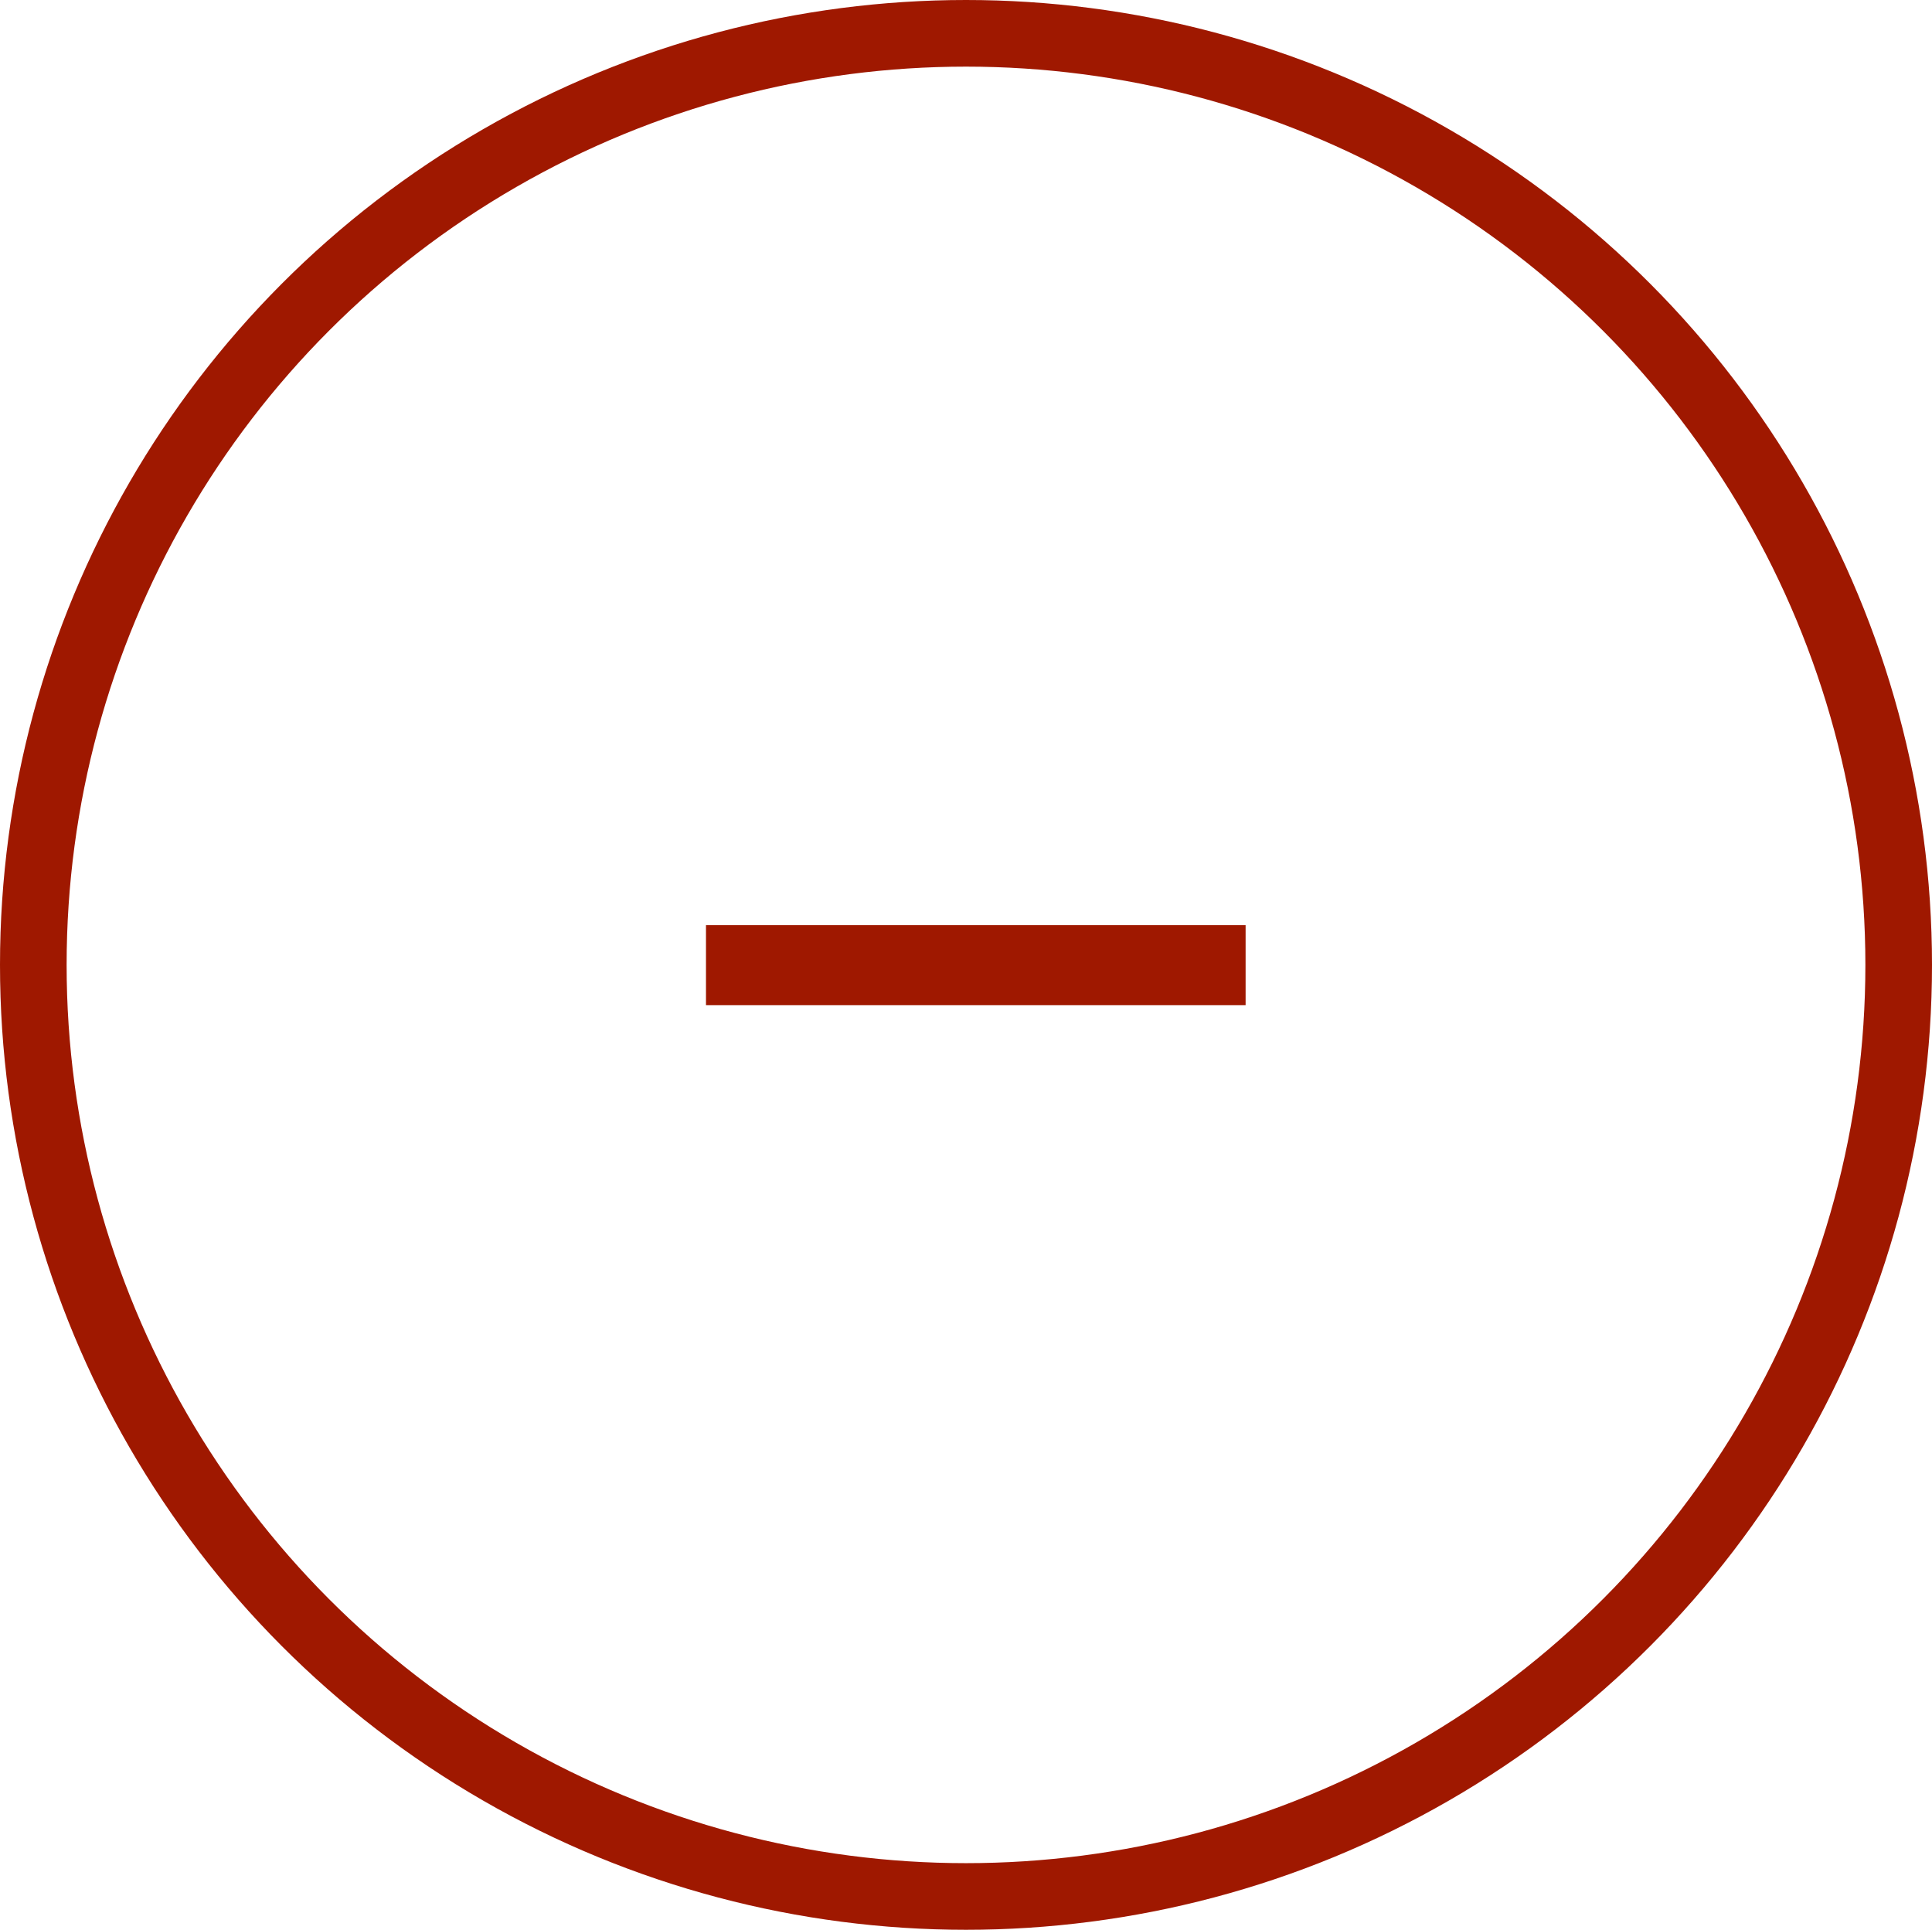 <svg xmlns="http://www.w3.org/2000/svg" width="29" height="28.962" viewBox="0 0 29 28.962">
  <g id="Group_31176" data-name="Group 31176" transform="translate(0.5 0.5)">
    <path id="Path_21597" data-name="Path 21597" d="M1161.271,1854.716h8.1" transform="translate(-1151.174 -1840.731)" fill="none" stroke="#9f1800" stroke-miterlimit="10" stroke-width="1.2"/>
    <ellipse id="Ellipse_43" data-name="Ellipse 43" cx="14" cy="13.981" rx="14" ry="13.981" transform="translate(0 0)" fill="none" stroke="#9f1800" stroke-miterlimit="10" stroke-width="1"/>
  </g>
</svg>

